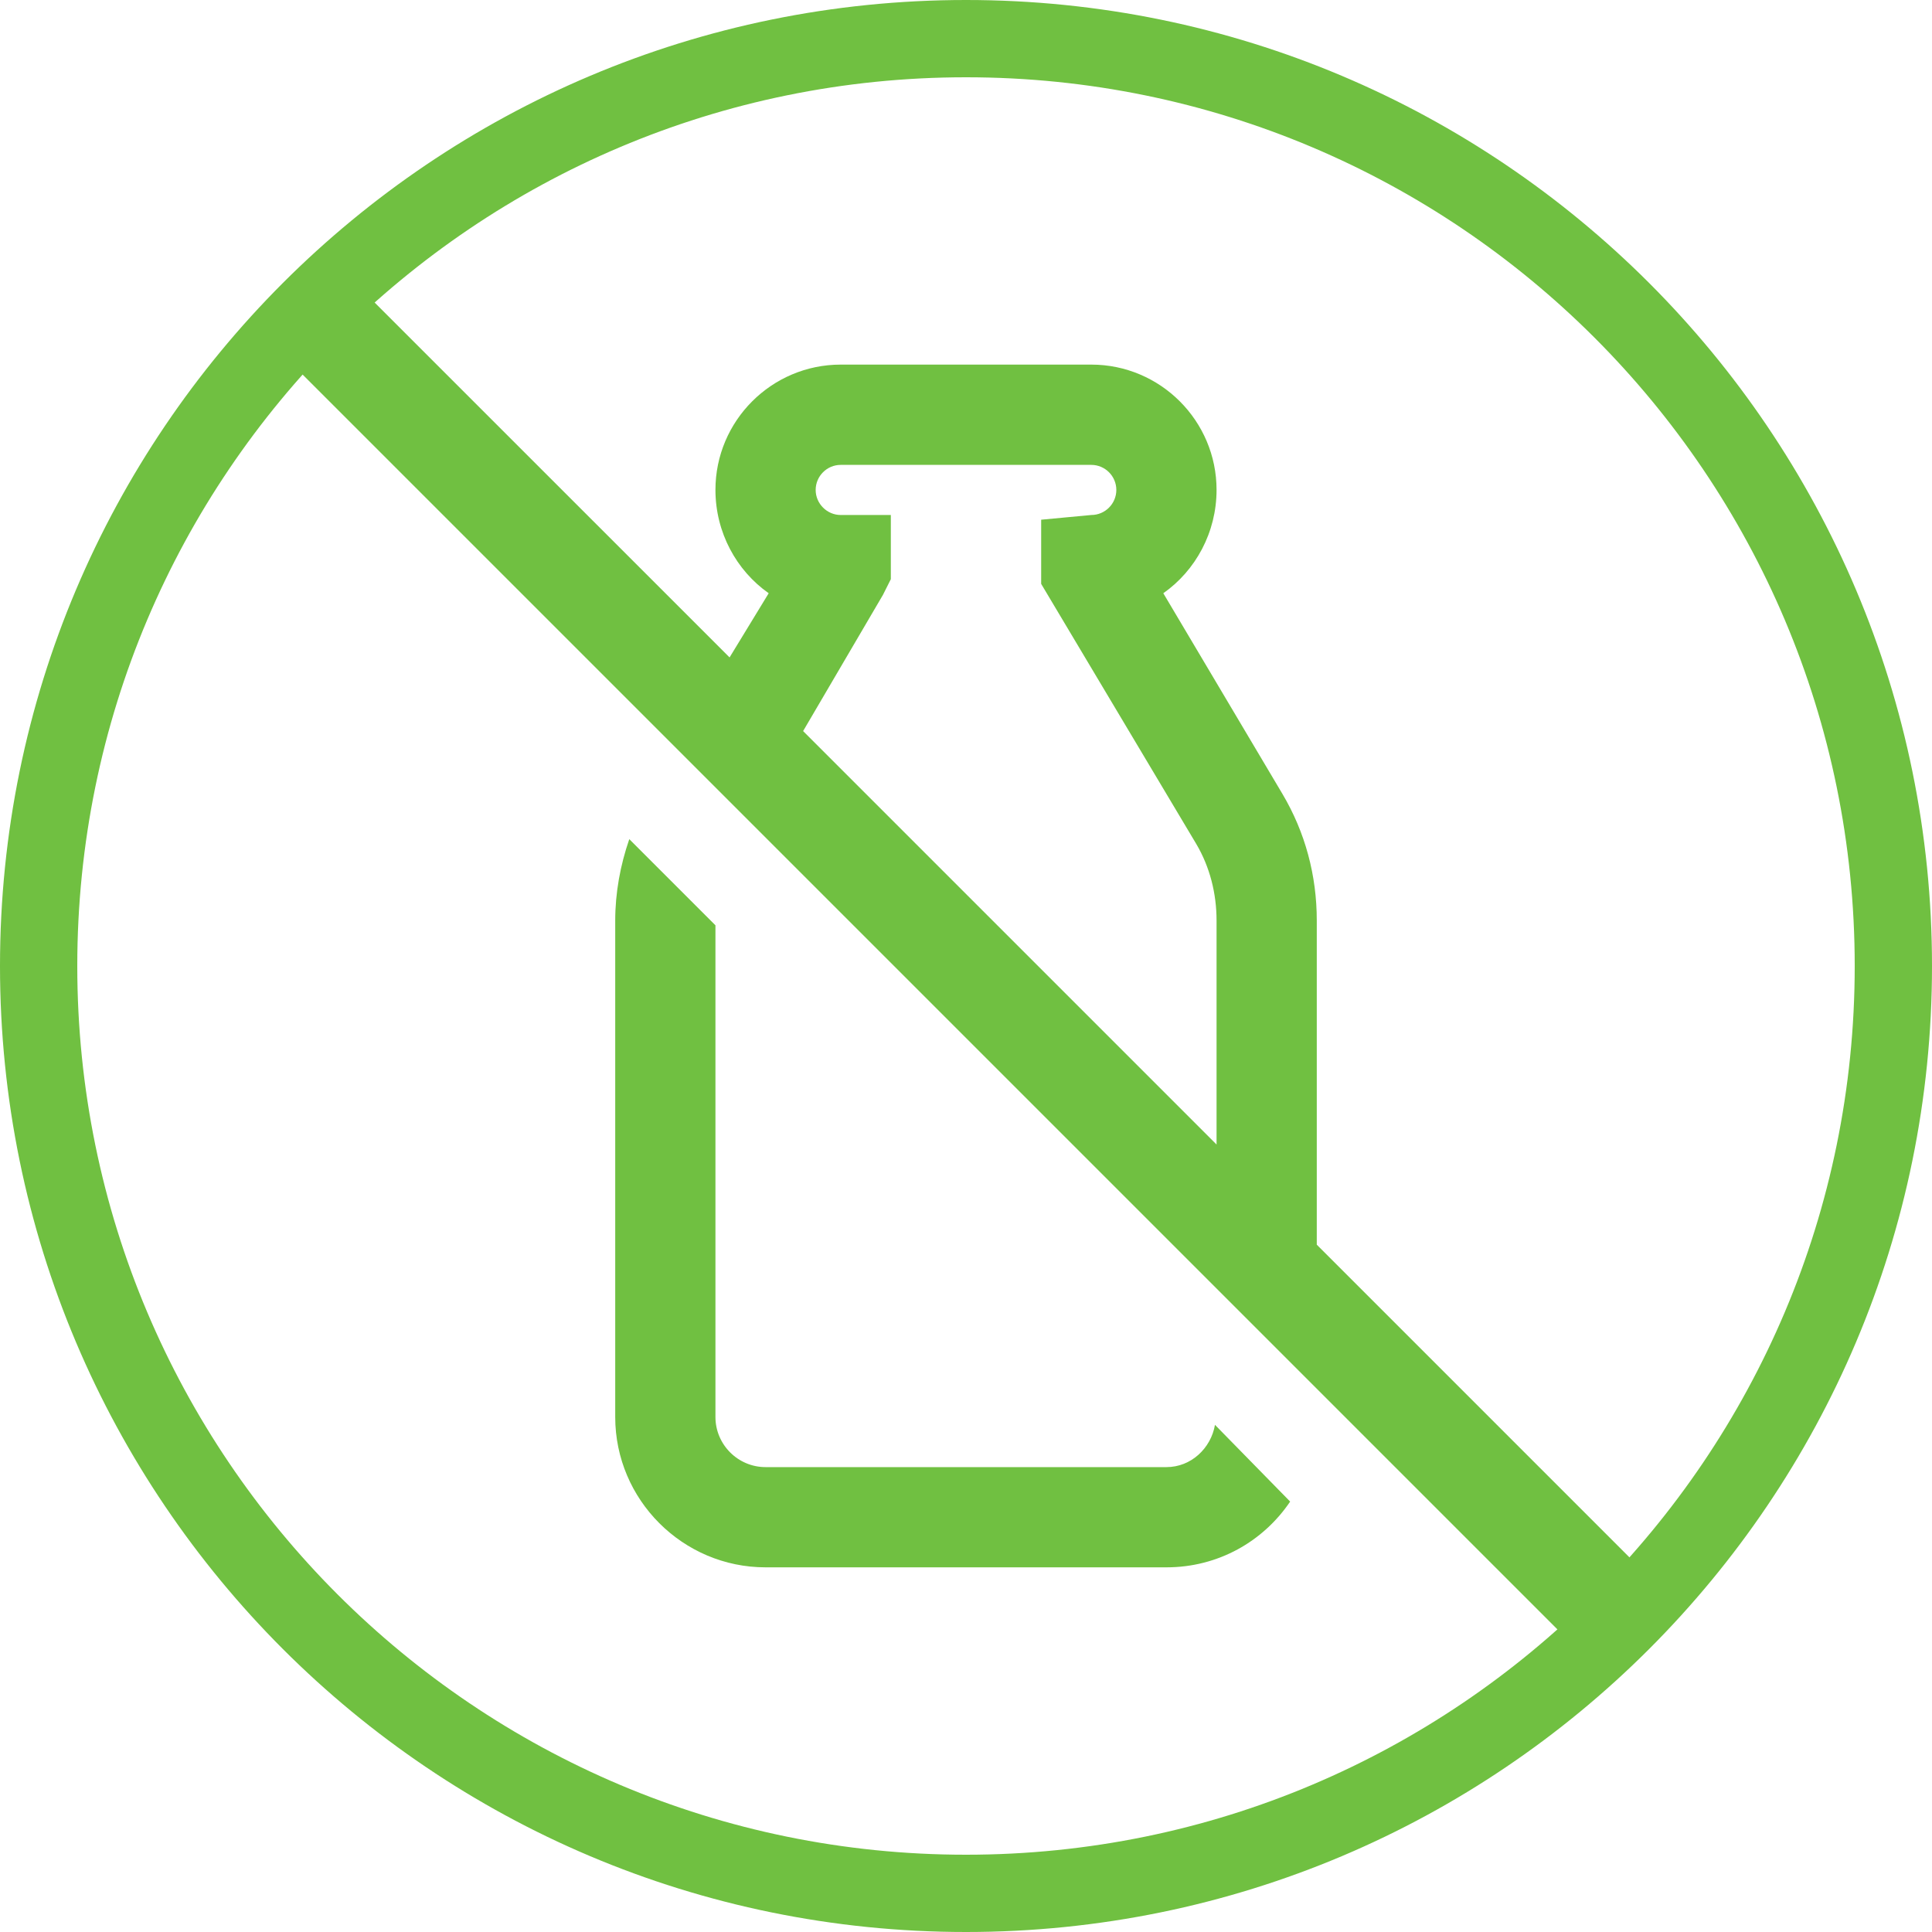 <svg x="0" y="0" version="1.1" xmlns="http://www.w3.org/2000/svg" viewBox="0 0 32 32"><g fill="none" stroke="none" stroke-width="1" stroke-linecap="butt" stroke-linejoin="miter" stroke-miterlimit="10" stroke-dasharray="" stroke-dashoffset="0" font-family="none" font-weight="none" font-size="none" text-anchor="start"><g><g><path d="M0,32l0,-32l32,0l0,32z" fill="none" font-family="sans-serif" font-weight="normal" font-size="12"></path><path d="M16,32c-8.837,0 -16,-7.163 -16,-16l0,0c0,-8.837 7.163,-16 16,-16l0,0c8.837,0 16,7.163 16,16l0,0c0,8.837 -7.163,16 -16,16z M16,30.72c8.13,0 14.72,-6.59 14.72,-14.72l0,0c0,-8.13 -6.59,-14.72 -14.72,-14.72l0,0c-8.13,0 -14.72,6.59 -14.72,14.72l0,0c0,8.13 6.59,14.72 14.72,14.72z" fill="#70c041" font-family="sans-serif" font-weight="normal" font-size="12"></path><g fill="#70c041" font-family="serif" font-weight="400" font-size="16"><g><path d="M5.807,4.613l-1.193,1.193l21.58,21.58l1.193,-1.193l-5.577,-5.577l0,-5.369c0,-0.746 -0.191,-1.462 -0.571,-2.101l-1.971,-3.32c0.535,-0.376 0.882,-1.008 0.882,-1.712c0,-1.144 -0.931,-2.075 -2.075,-2.075l-4.15,0c-1.144,0 -2.075,0.931 -2.075,2.075c0,0.704 0.347,1.336 0.882,1.712l-0.648,1.063z M13.925,7.7l4.15,0c0.23,0 0.415,0.188 0.415,0.415c0,0.227 -0.185,0.415 -0.415,0.415l-0.83,0.078l0,1.063l2.568,4.306c0.227,0.383 0.337,0.824 0.337,1.271l0,3.709l-6.848,-6.848l1.323,-2.257l0.13,-0.259l0,-1.063l-0.83,0c-0.227,0 -0.415,-0.188 -0.415,-0.415c0,-0.227 0.185,-0.415 0.415,-0.415z M10.423,13.899c-0.149,0.431 -0.233,0.888 -0.233,1.349l0,8.222c0,1.371 1.119,2.49 2.49,2.49l6.64,0c0.856,0 1.602,-0.428 2.049,-1.089l-1.245,-1.271c-0.068,0.389 -0.396,0.7 -0.804,0.7l-6.64,0c-0.457,0 -0.83,-0.373 -0.83,-0.83l0,-8.144z"></path></g></g></g></g></g></svg>
